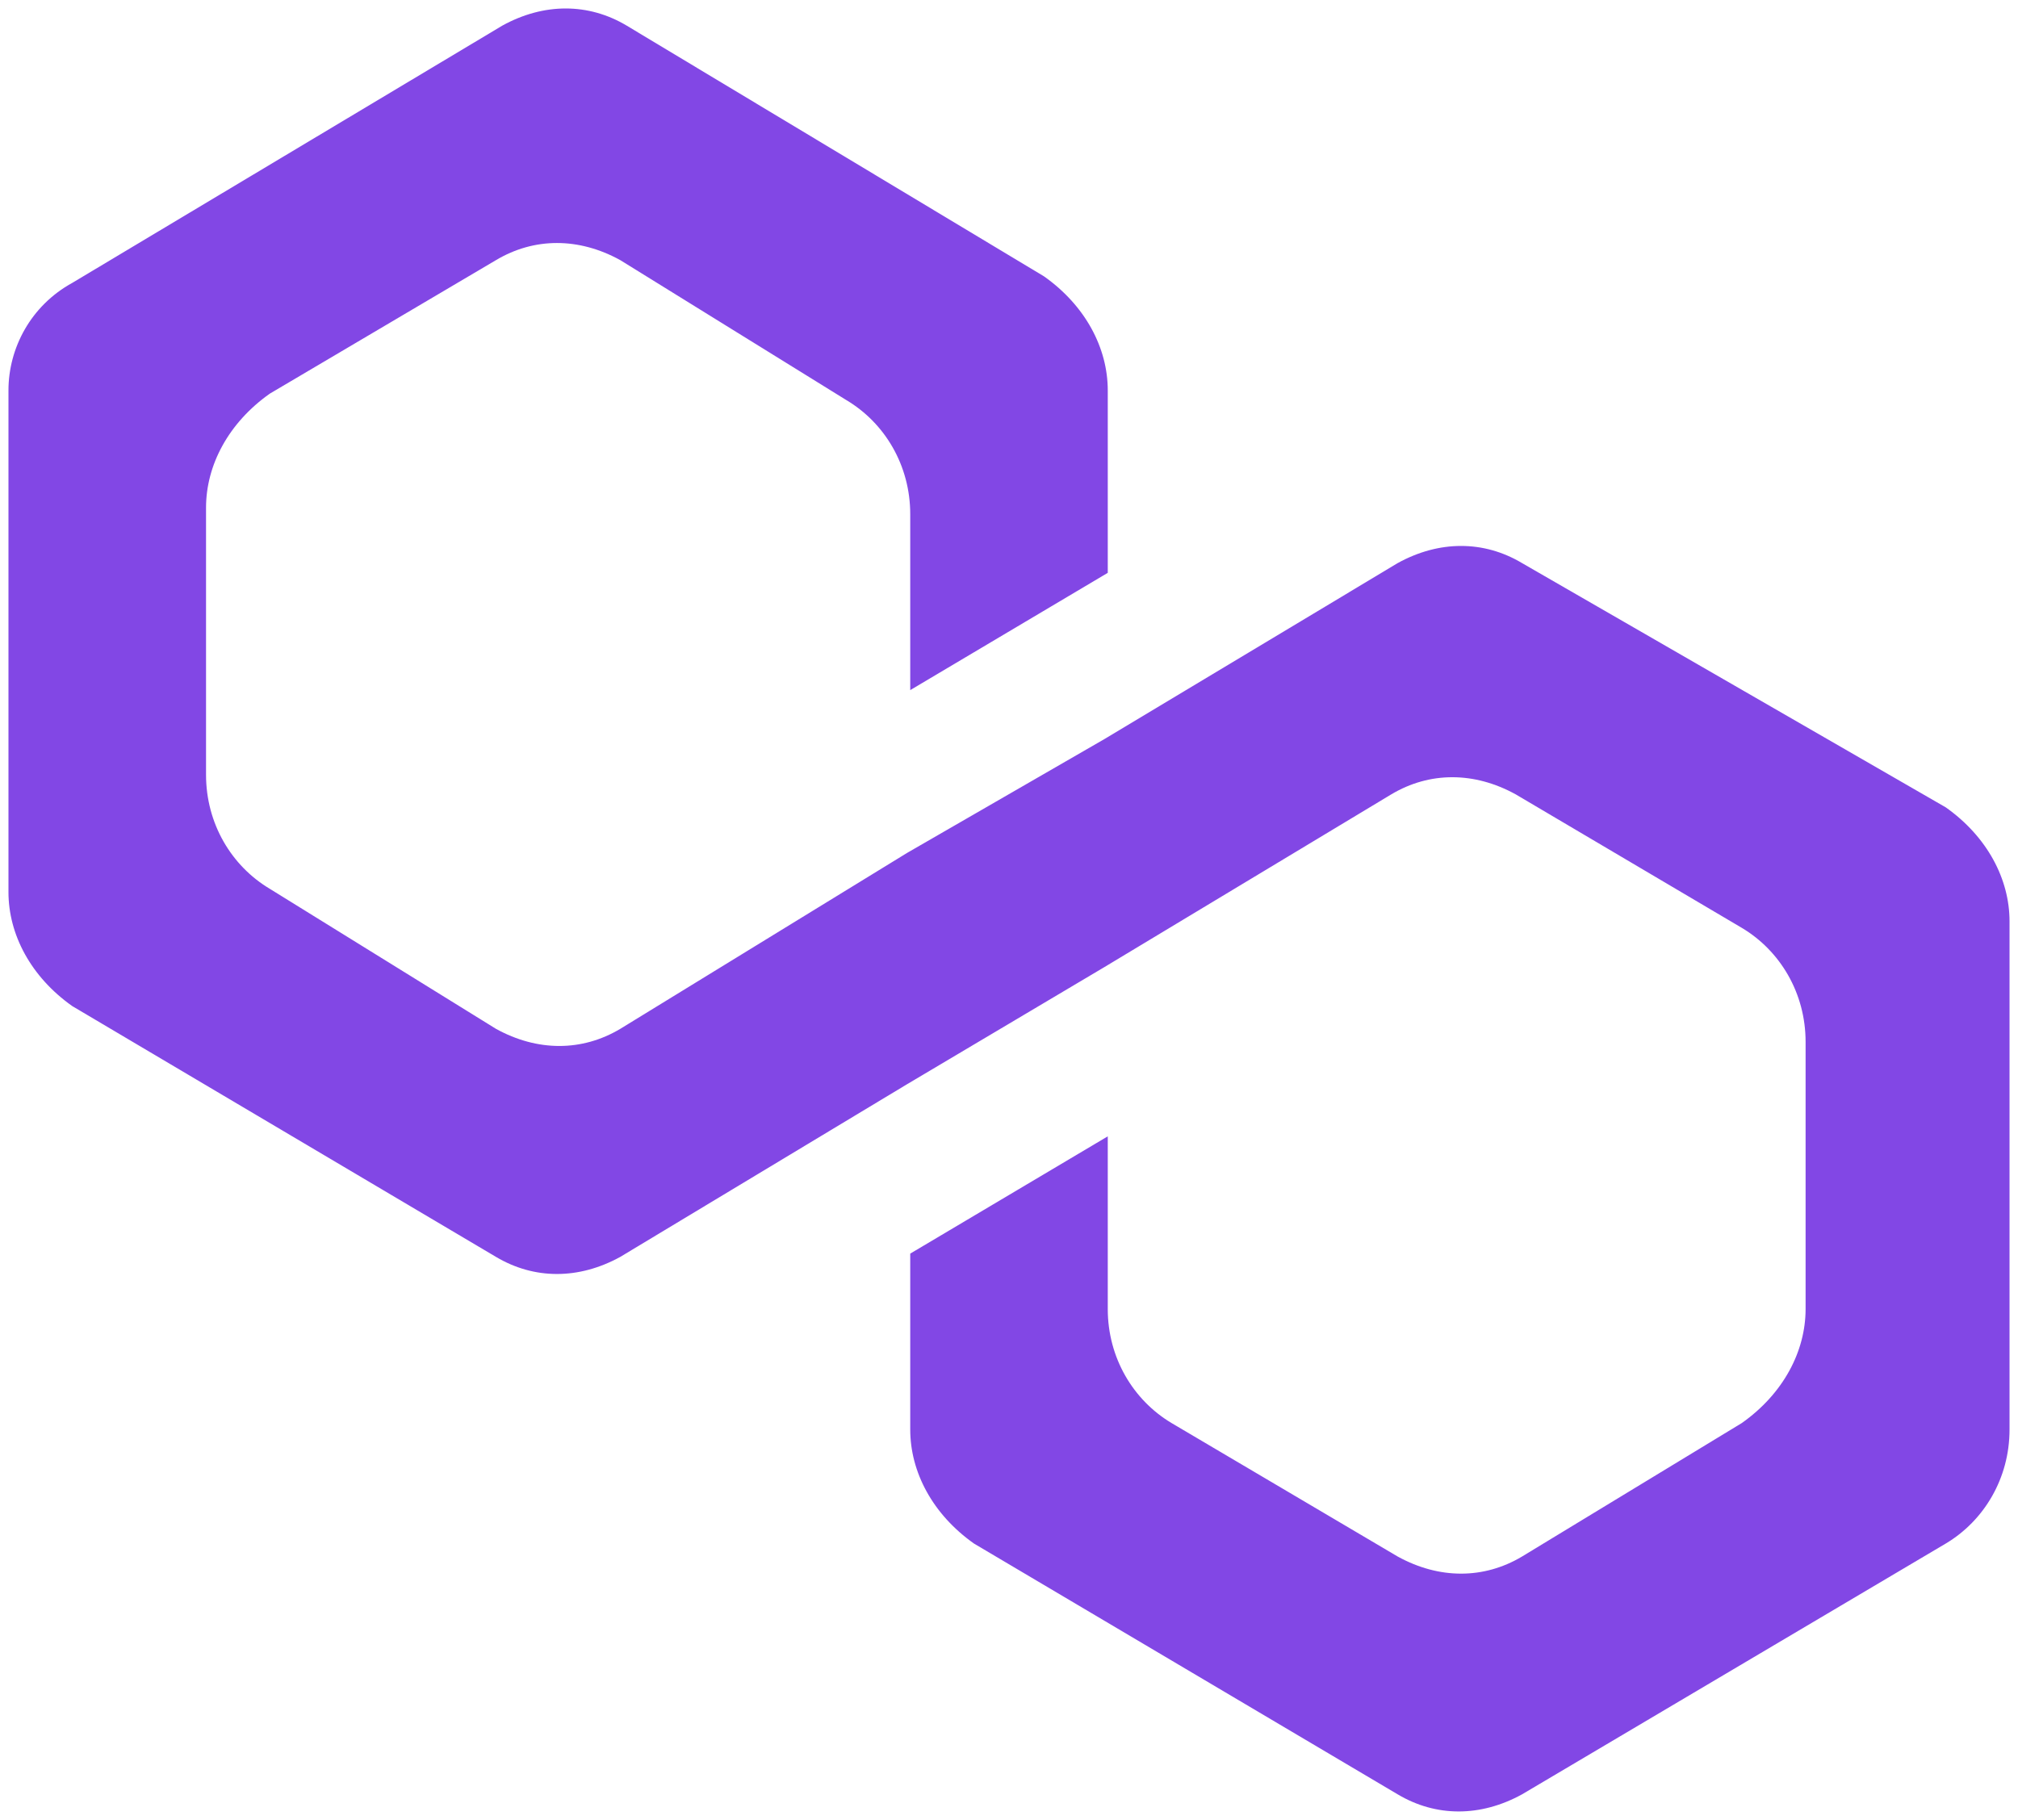 <svg width="51" height="46" viewBox="0 0 51 46" fill="none" xmlns="http://www.w3.org/2000/svg">
<path d="M38.465 14.232C37.499 13.655 36.371 13.655 35.324 14.232L27.916 18.678L22.923 21.559L15.676 26.005C14.709 26.582 13.582 26.582 12.535 26.005L6.818 22.465C5.851 21.889 5.207 20.818 5.207 19.583V12.832C5.207 11.762 5.771 10.691 6.818 9.95L12.535 6.575C13.502 5.998 14.629 5.998 15.676 6.575L21.393 10.115C22.36 10.691 23.004 11.762 23.004 12.997V17.443L27.996 14.479V9.868C27.996 8.798 27.433 7.727 26.386 6.986L15.837 0.647C14.87 0.07 13.743 0.07 12.696 0.647L1.825 7.151C0.778 7.727 0.214 8.798 0.214 9.868V22.547C0.214 23.618 0.778 24.688 1.825 25.429L12.535 31.769C13.502 32.345 14.629 32.345 15.676 31.769L22.923 27.405L27.916 24.441L35.163 20.077C36.13 19.501 37.257 19.501 38.304 20.077L44.021 23.453C44.988 24.029 45.632 25.1 45.632 26.335V33.086C45.632 34.156 45.069 35.227 44.021 35.968L38.465 39.343C37.499 39.919 36.371 39.919 35.324 39.343L29.607 35.968C28.641 35.391 27.996 34.321 27.996 33.086V28.722L23.004 31.686V36.133C23.004 37.203 23.567 38.273 24.614 39.014L35.324 45.354C36.291 45.93 37.418 45.93 38.465 45.354L49.175 39.014C50.141 38.438 50.786 37.367 50.786 36.133V23.288C50.786 22.218 50.222 21.148 49.175 20.407L38.465 14.232Z" fill="#8247E5"/>
</svg>
